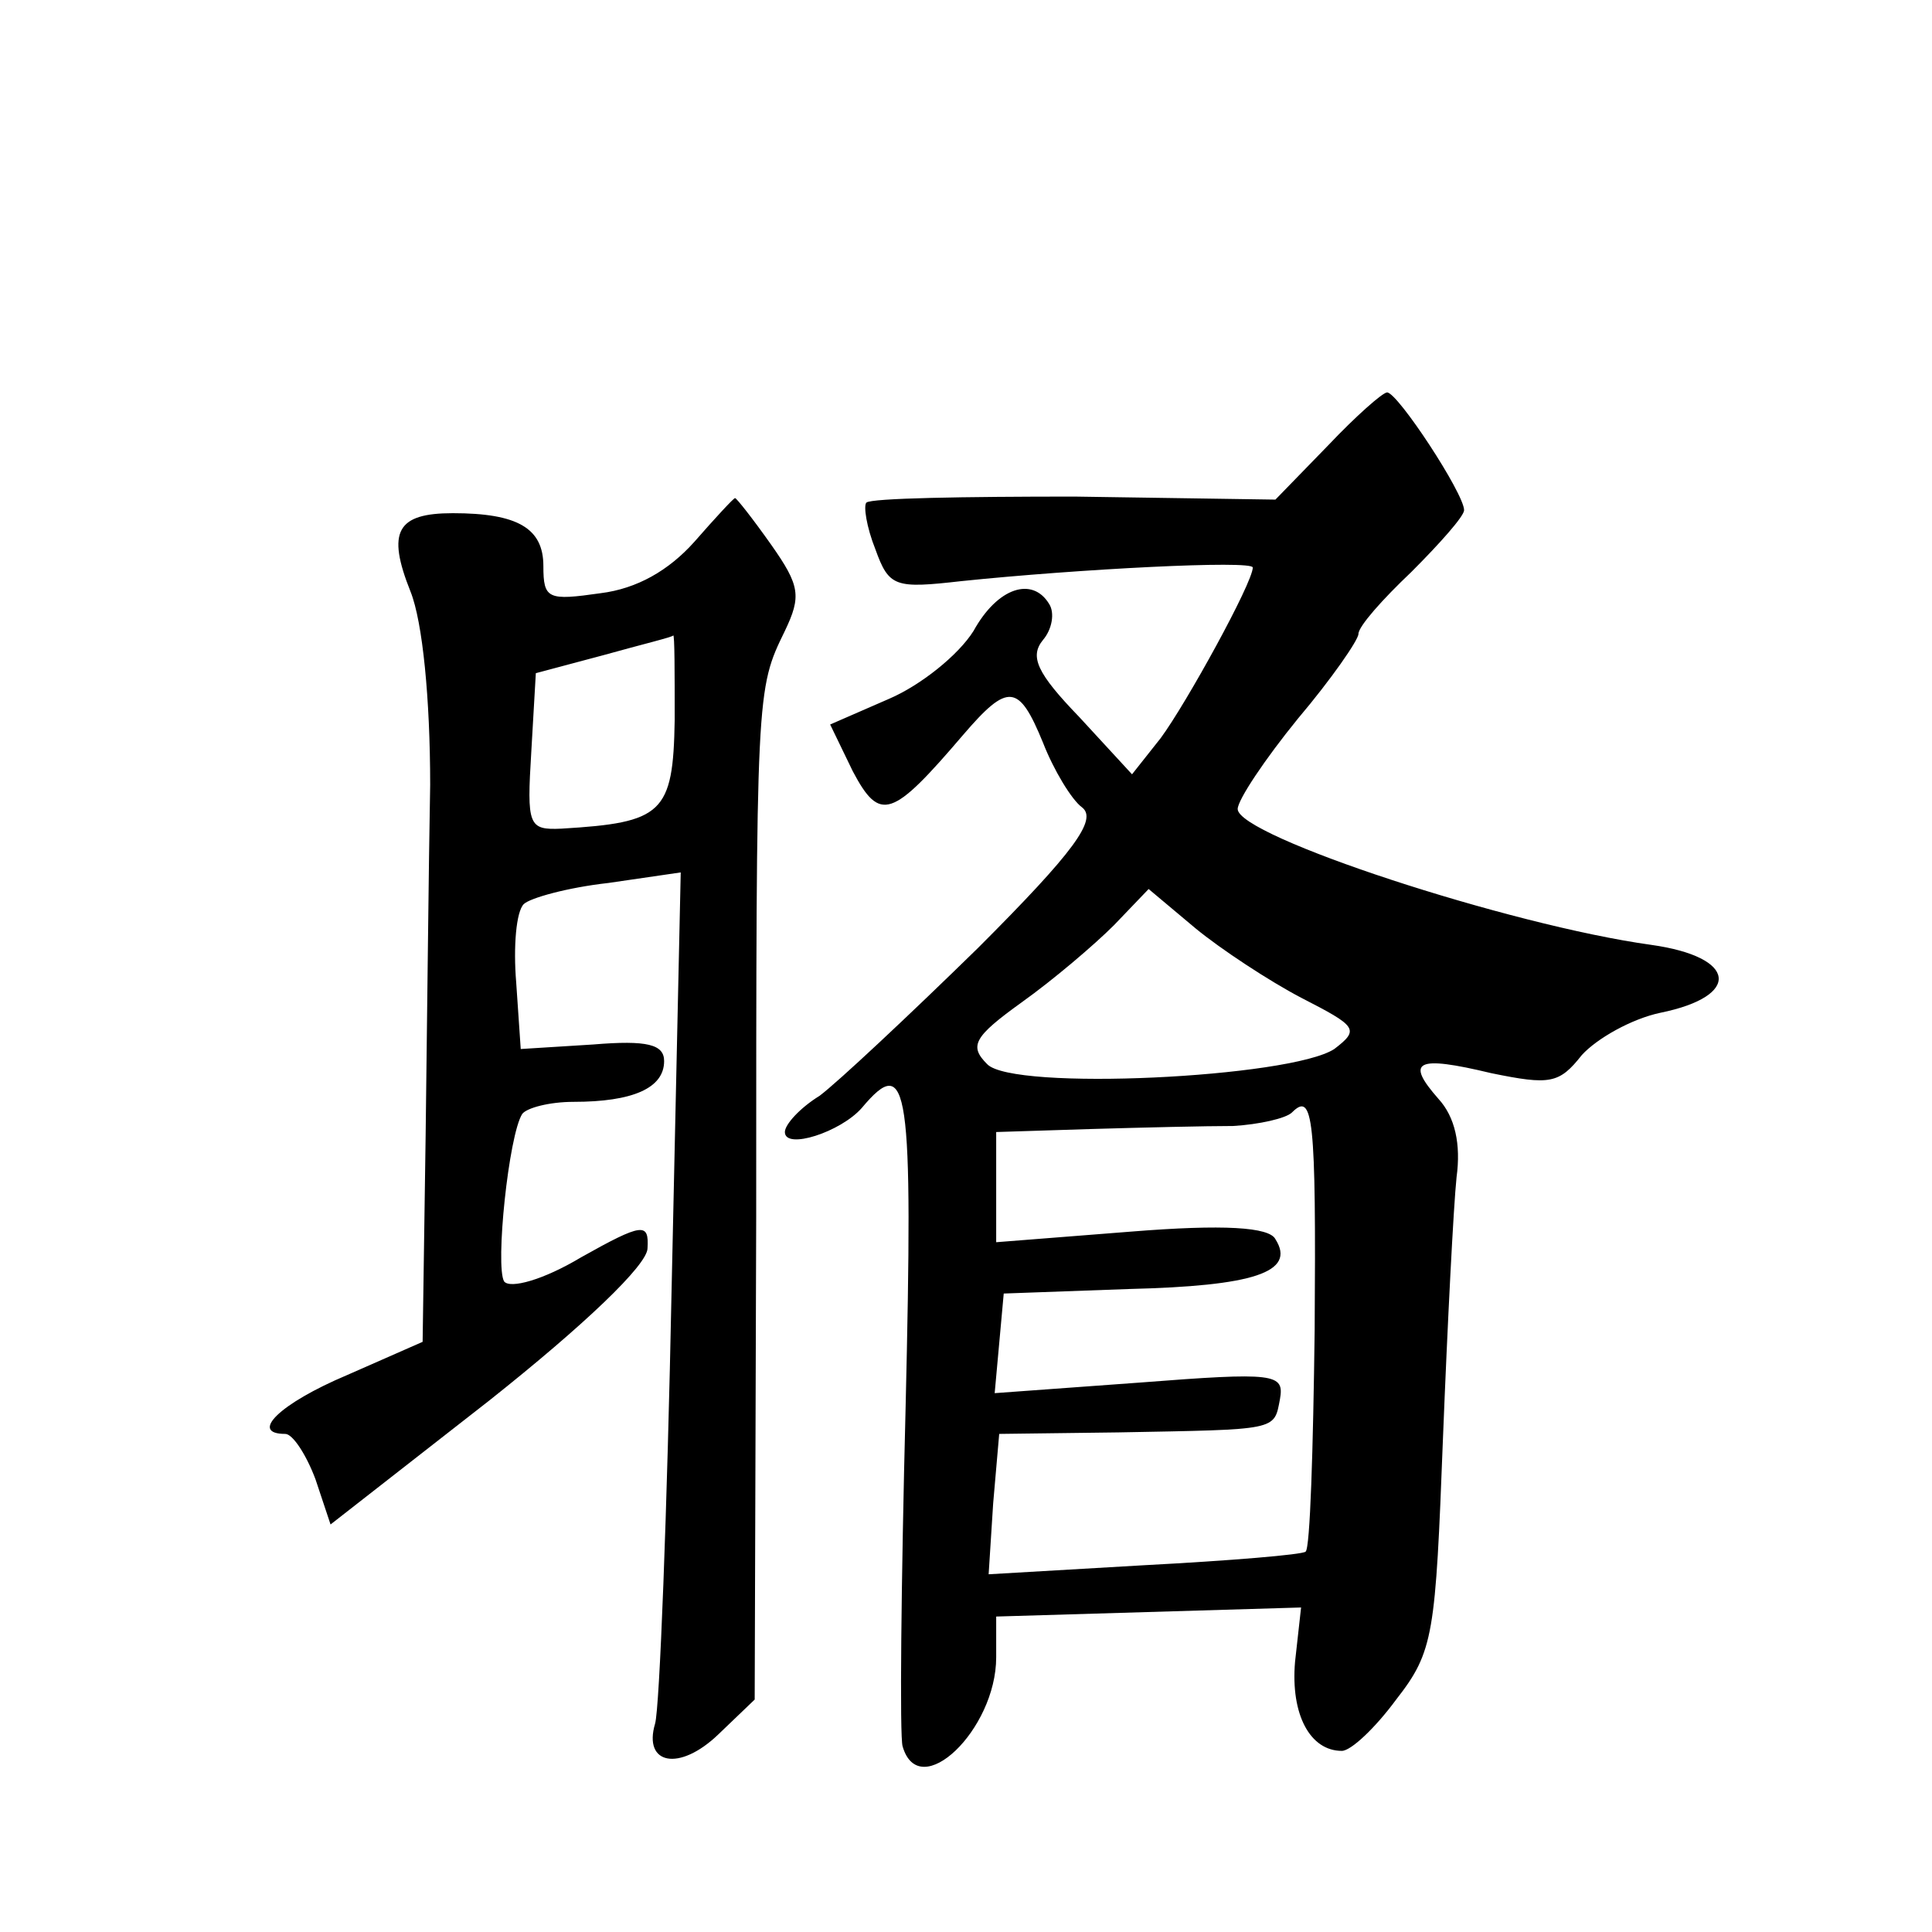 <?xml version="1.0" standalone="no"?>
<!DOCTYPE svg PUBLIC "-//W3C//DTD SVG 20010904//EN"
 "http://www.w3.org/TR/2001/REC-SVG-20010904/DTD/svg10.dtd">
<svg version="1.0" xmlns="http://www.w3.org/2000/svg"
 width="128pt" height="128pt" viewBox="0 0 128 128"
 preserveAspectRatio="xMidYMid meet">
<g transform="translate(0,128) scale(0.1,-0.1)"
fill="#0" stroke="none">
<path d="M880 985 l-35 -36 -133 2 c-73 0 -135 -1 -138 -4 -2 -2 0 -16 6 -31 9
-25 13 -26 57 -21 77 8 193 14 193 9 0 -10 -44 -90 -61 -113 l-19 -24 -35 38 c-28
29 -33 40 -24 51 6 7 8 18 4 24 -11 18 -34 11 -50 -18 -10 -16 -35 -36 -56 -45
l-39 -17 15 -31 c18 -34 26 -31 73 24 30 35 37 34 53 -5 7 -18 19 -38 26 -43 10
-8 -5 -29 -69 -93 -46 -45 -93 -89 -105 -98 -13 -8 -23 -19 -23 -24 0 -12 37 0
51 16 31 37 34 15 29 -198 -3 -117 -4 -219 -2 -225 11 -38 62 11 62 59 l0 27 101
3 101 3 -4 -36 c-3 -35 10 -59 31 -59 6 0 22 15 36 34 25 32 26 43 31 173 3 76
7 154 9 173 3 22 -1 40 -12 52 -22 25 -15 29 35 17 39 -8 45 -7 60 12 10 11 33
24 52 28 54 11 51 37 -6 45 -94 13 -274 72 -274 90 0 6 18 33 40 60 22 26 40 52
40 56 0 5 16 23 35 41 19 19 35 37 35 41 0 11 -44 78 -51 78 -3 0 -21 -16 -39 -35z
m-18 -366 c37 -19 39 -21 22 -34 -29 -19 -213 -28 -230 -10 -12 12 -9 18 23 41
21 15 48 38 61 51 l23 24 31 -26 c17 -14 49 -35 70 -46z m9 -220 c-1 -79 -3 -145
-6 -147 -2 -2 -50 -6 -107 -9 l-103 -6 3 47 4 46 79 1 c106 2 103 1 107 22 3 17
-3 18 -93 11 l-96 -7 3 33 3 33 83 3 c82 2 111 11 97 33 -4 8 -34 10 -96 5 l-89
-7 0 37 0 36 63 2 c34 1 76 2 94 2 17 1 35 5 39 9 14 14 16 -3 15 -144z M460 921
c-17 -19 -38 -31 -62 -34 -35 -5 -38 -4 -38 18 0 25 -17 35 -60 35 -37 0 -44 -12
-28 -52 8 -20 13 -71 13 -128 -1 -52 -2 -157 -3 -232 l-2 -137 -50 -22 c-45 -19
-65 -39 -41 -39 5 0 14 -14 20 -30 l10 -30 105 82 c63 50 105 90 105 101 1 17 -3
17 -44 -6 -25 -15 -47 -21 -51 -16 -6 10 3 97 12 111 3 4 18 8 34 8 39 0 60 9 60
27 0 11 -11 14 -47 11 l-48 -3 -3 44 c-2 24 0 47 5 52 4 4 29 11 56 14 l48 7 -6
-274 c-3 -150 -8 -280 -11 -290 -8 -27 16 -32 42 -7 l24 23 1 320 c0 350 0 349
19 388 11 23 10 30 -9 57 -12 17 -23 31 -24 31 -1 0 -13 -13 -27 -29z m-13 -118
c-1 -62 -8 -68 -75 -72 -22 -1 -23 2 -20 51 l3 52 45 12 c25 7 46 12 46 13 1 1
1 -25 1 -56z"/>
</g>
</svg>
